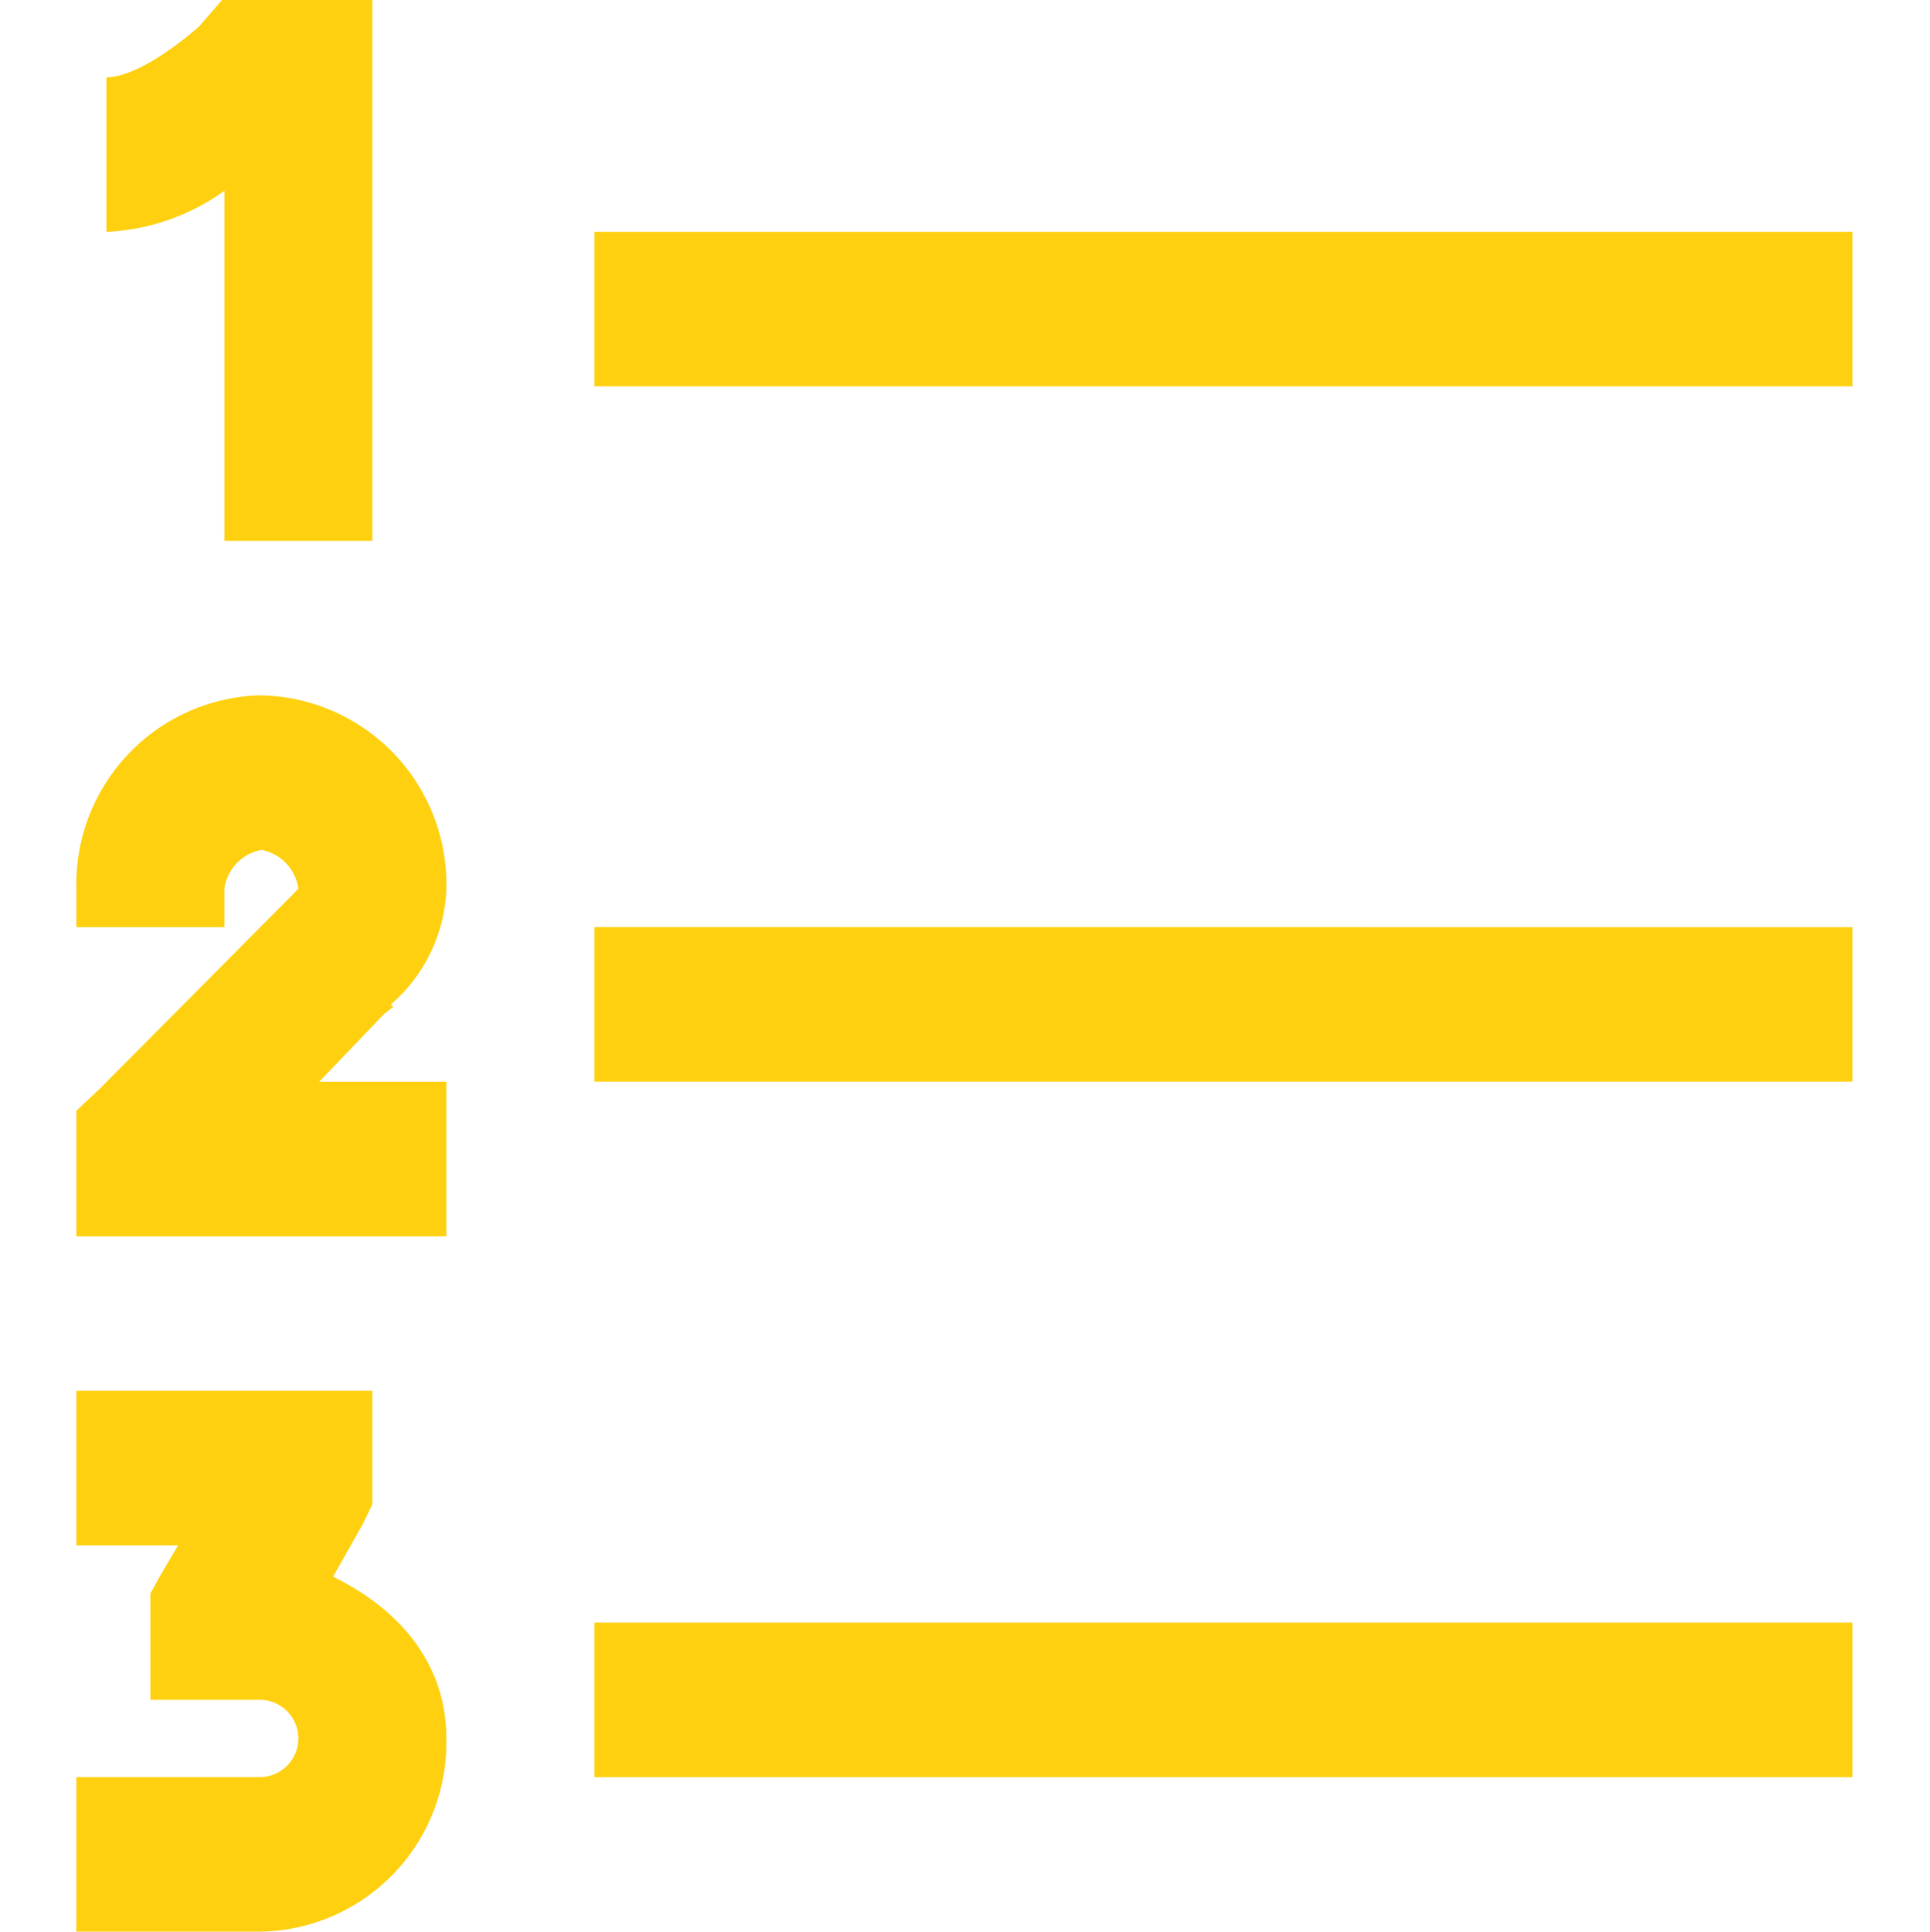 <?xml version="1.0" encoding="UTF-8"?>
<svg xmlns="http://www.w3.org/2000/svg" width="77.886" height="77.935" viewBox="0 0 77.886 77.935">
  <g id="Icon" transform="translate(-0.129)">
    <rect id="Area" width="77.886" height="77.887" transform="translate(0.129 0)" fill="#ffd00f" opacity="0"></rect>
    <g id="Icon-2" data-name="Icon" transform="translate(3.21 0)">
      <path id="bab4a97e-fa90-4649-88f0-2cb582964f21" d="M31.48,19.2l-.933,1.072s-2.263,2.046-3.733,2.046v6.235a8.815,8.815,0,0,0,4.76-1.656V41.022h5.973V19.2Zm15.026,9.352v6.235H97.276V28.552Zm-13.439,18.7A7.627,7.627,0,0,0,25.6,55.05v1.559h5.973V55.05a1.85,1.85,0,0,1,1.493-1.559A1.85,1.85,0,0,1,34.56,55.05l-.28.292-7.746,7.794-.934.877v5.066H40.533V62.844H35.4l2.613-2.728.373-.292-.093-.1a6.463,6.463,0,0,0,2.24-4.676A7.627,7.627,0,0,0,33.066,47.257Zm13.439,9.352v6.235H97.276V56.609ZM25.6,75.313v6.235h4.106l-.747,1.266-.373.682v4.286h4.48a1.56,1.56,0,0,1,0,3.117H25.6v6.235h7.466a7.627,7.627,0,0,0,7.466-7.794c0-3.13-2.029-5.285-4.573-6.527l1.213-2.143.373-.779V75.313Zm20.906,9.352V90.9H97.276V84.666Z" transform="translate(-25.6 -19.2)" fill="#ffd00f"></path>
    </g>
  </g>
</svg>
